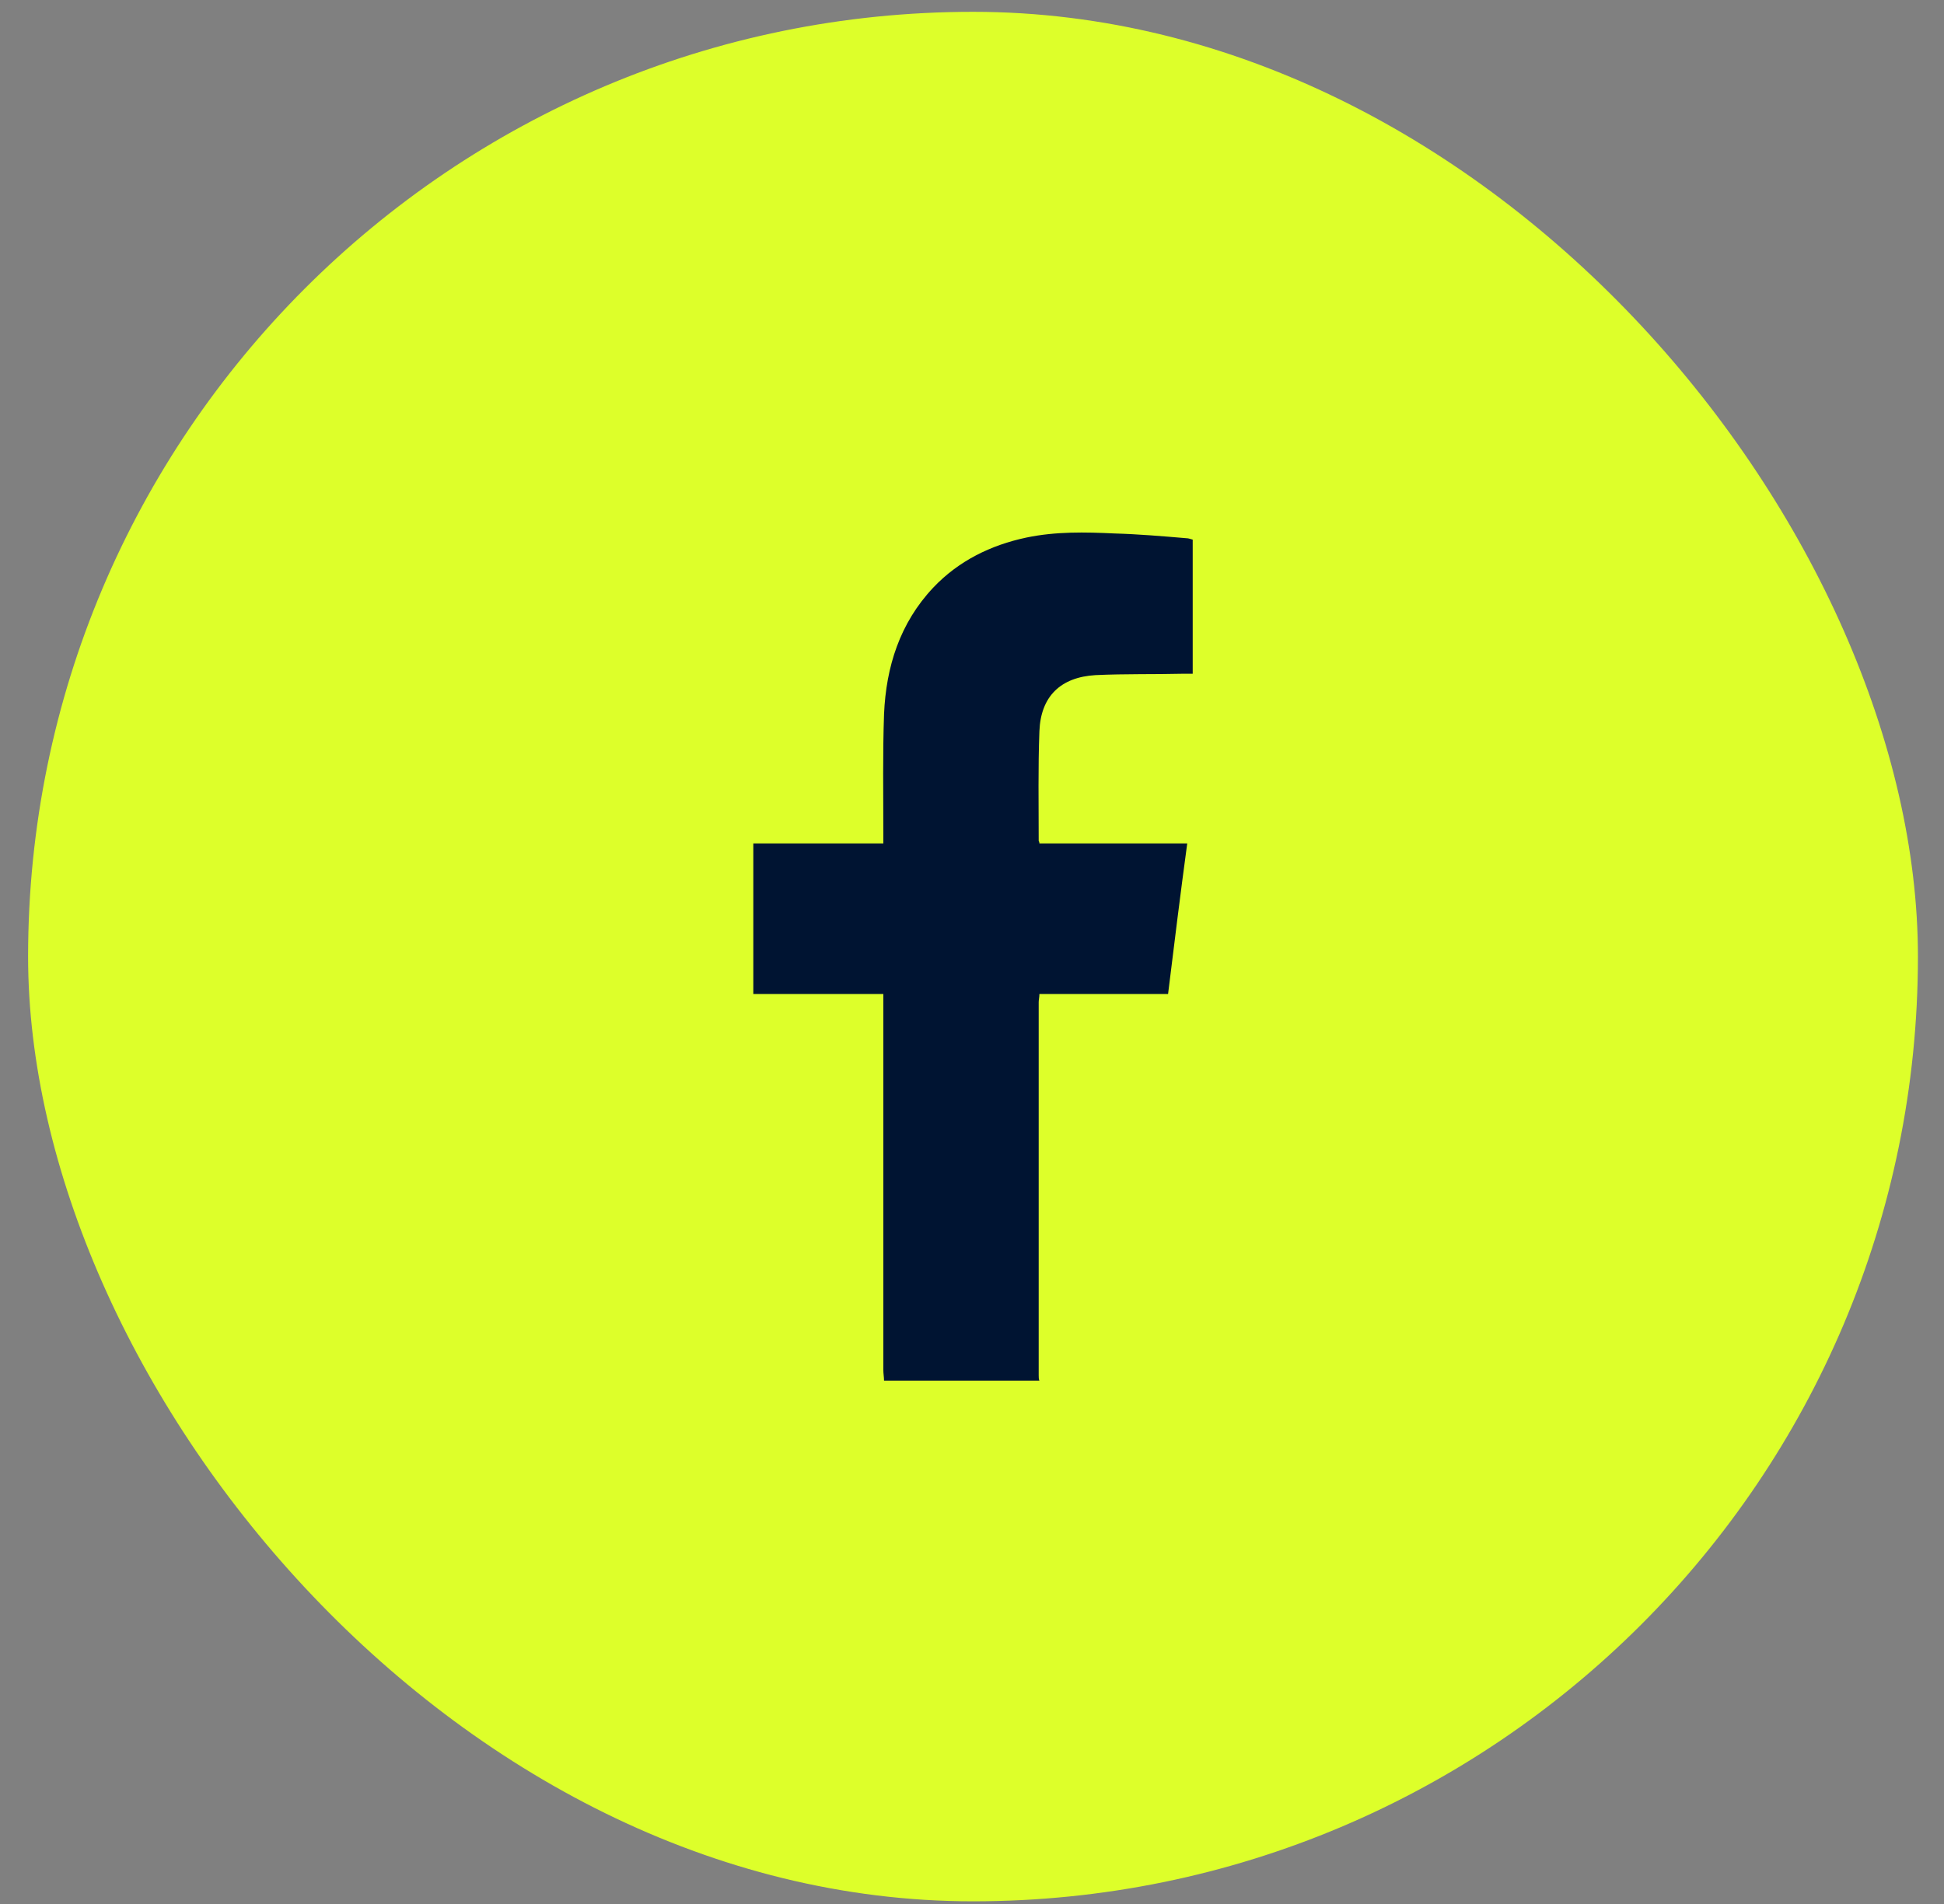 <svg width="49" height="48" viewBox="0 0 49 48" fill="none" xmlns="http://www.w3.org/2000/svg">
<rect x="0" y="0" width="49" height="48" fill="#808080" stroke="none"/>
<rect x="0.708" y="0.298" width="47.635" height="47.635" rx="23.817" fill="#DDFF2A"/>
<path d="M22.283 34.806C22.283 34.72 22.265 34.633 22.265 34.53C22.265 31.477 22.265 28.406 22.265 25.352C22.265 25.266 22.265 25.18 22.265 25.059C21.161 25.059 20.092 25.059 18.988 25.059C18.988 23.782 18.988 22.54 18.988 21.264C20.074 21.264 21.144 21.264 22.265 21.264C22.265 21.16 22.265 21.074 22.265 20.988C22.265 19.987 22.248 19.004 22.283 18.003C22.334 16.813 22.679 15.709 23.525 14.812C24.163 14.139 24.974 13.742 25.871 13.552C26.613 13.397 27.355 13.414 28.096 13.449C28.7 13.466 29.304 13.518 29.908 13.569C29.959 13.569 29.994 13.587 30.063 13.604C30.063 14.725 30.063 15.847 30.063 16.985C29.994 16.985 29.925 16.985 29.839 16.985C29.097 17.003 28.355 16.985 27.613 17.02C26.733 17.072 26.233 17.555 26.199 18.434C26.164 19.349 26.181 20.263 26.181 21.195C26.181 21.212 26.199 21.212 26.199 21.264C27.424 21.264 28.666 21.264 29.925 21.264C29.752 22.54 29.597 23.8 29.442 25.059C28.355 25.059 27.285 25.059 26.199 25.059C26.199 25.145 26.181 25.197 26.181 25.266C26.181 28.406 26.181 31.546 26.181 34.668C26.181 34.72 26.181 34.772 26.199 34.806C24.905 34.806 23.594 34.806 22.283 34.806Z" fill="#001432"/>
</svg>
